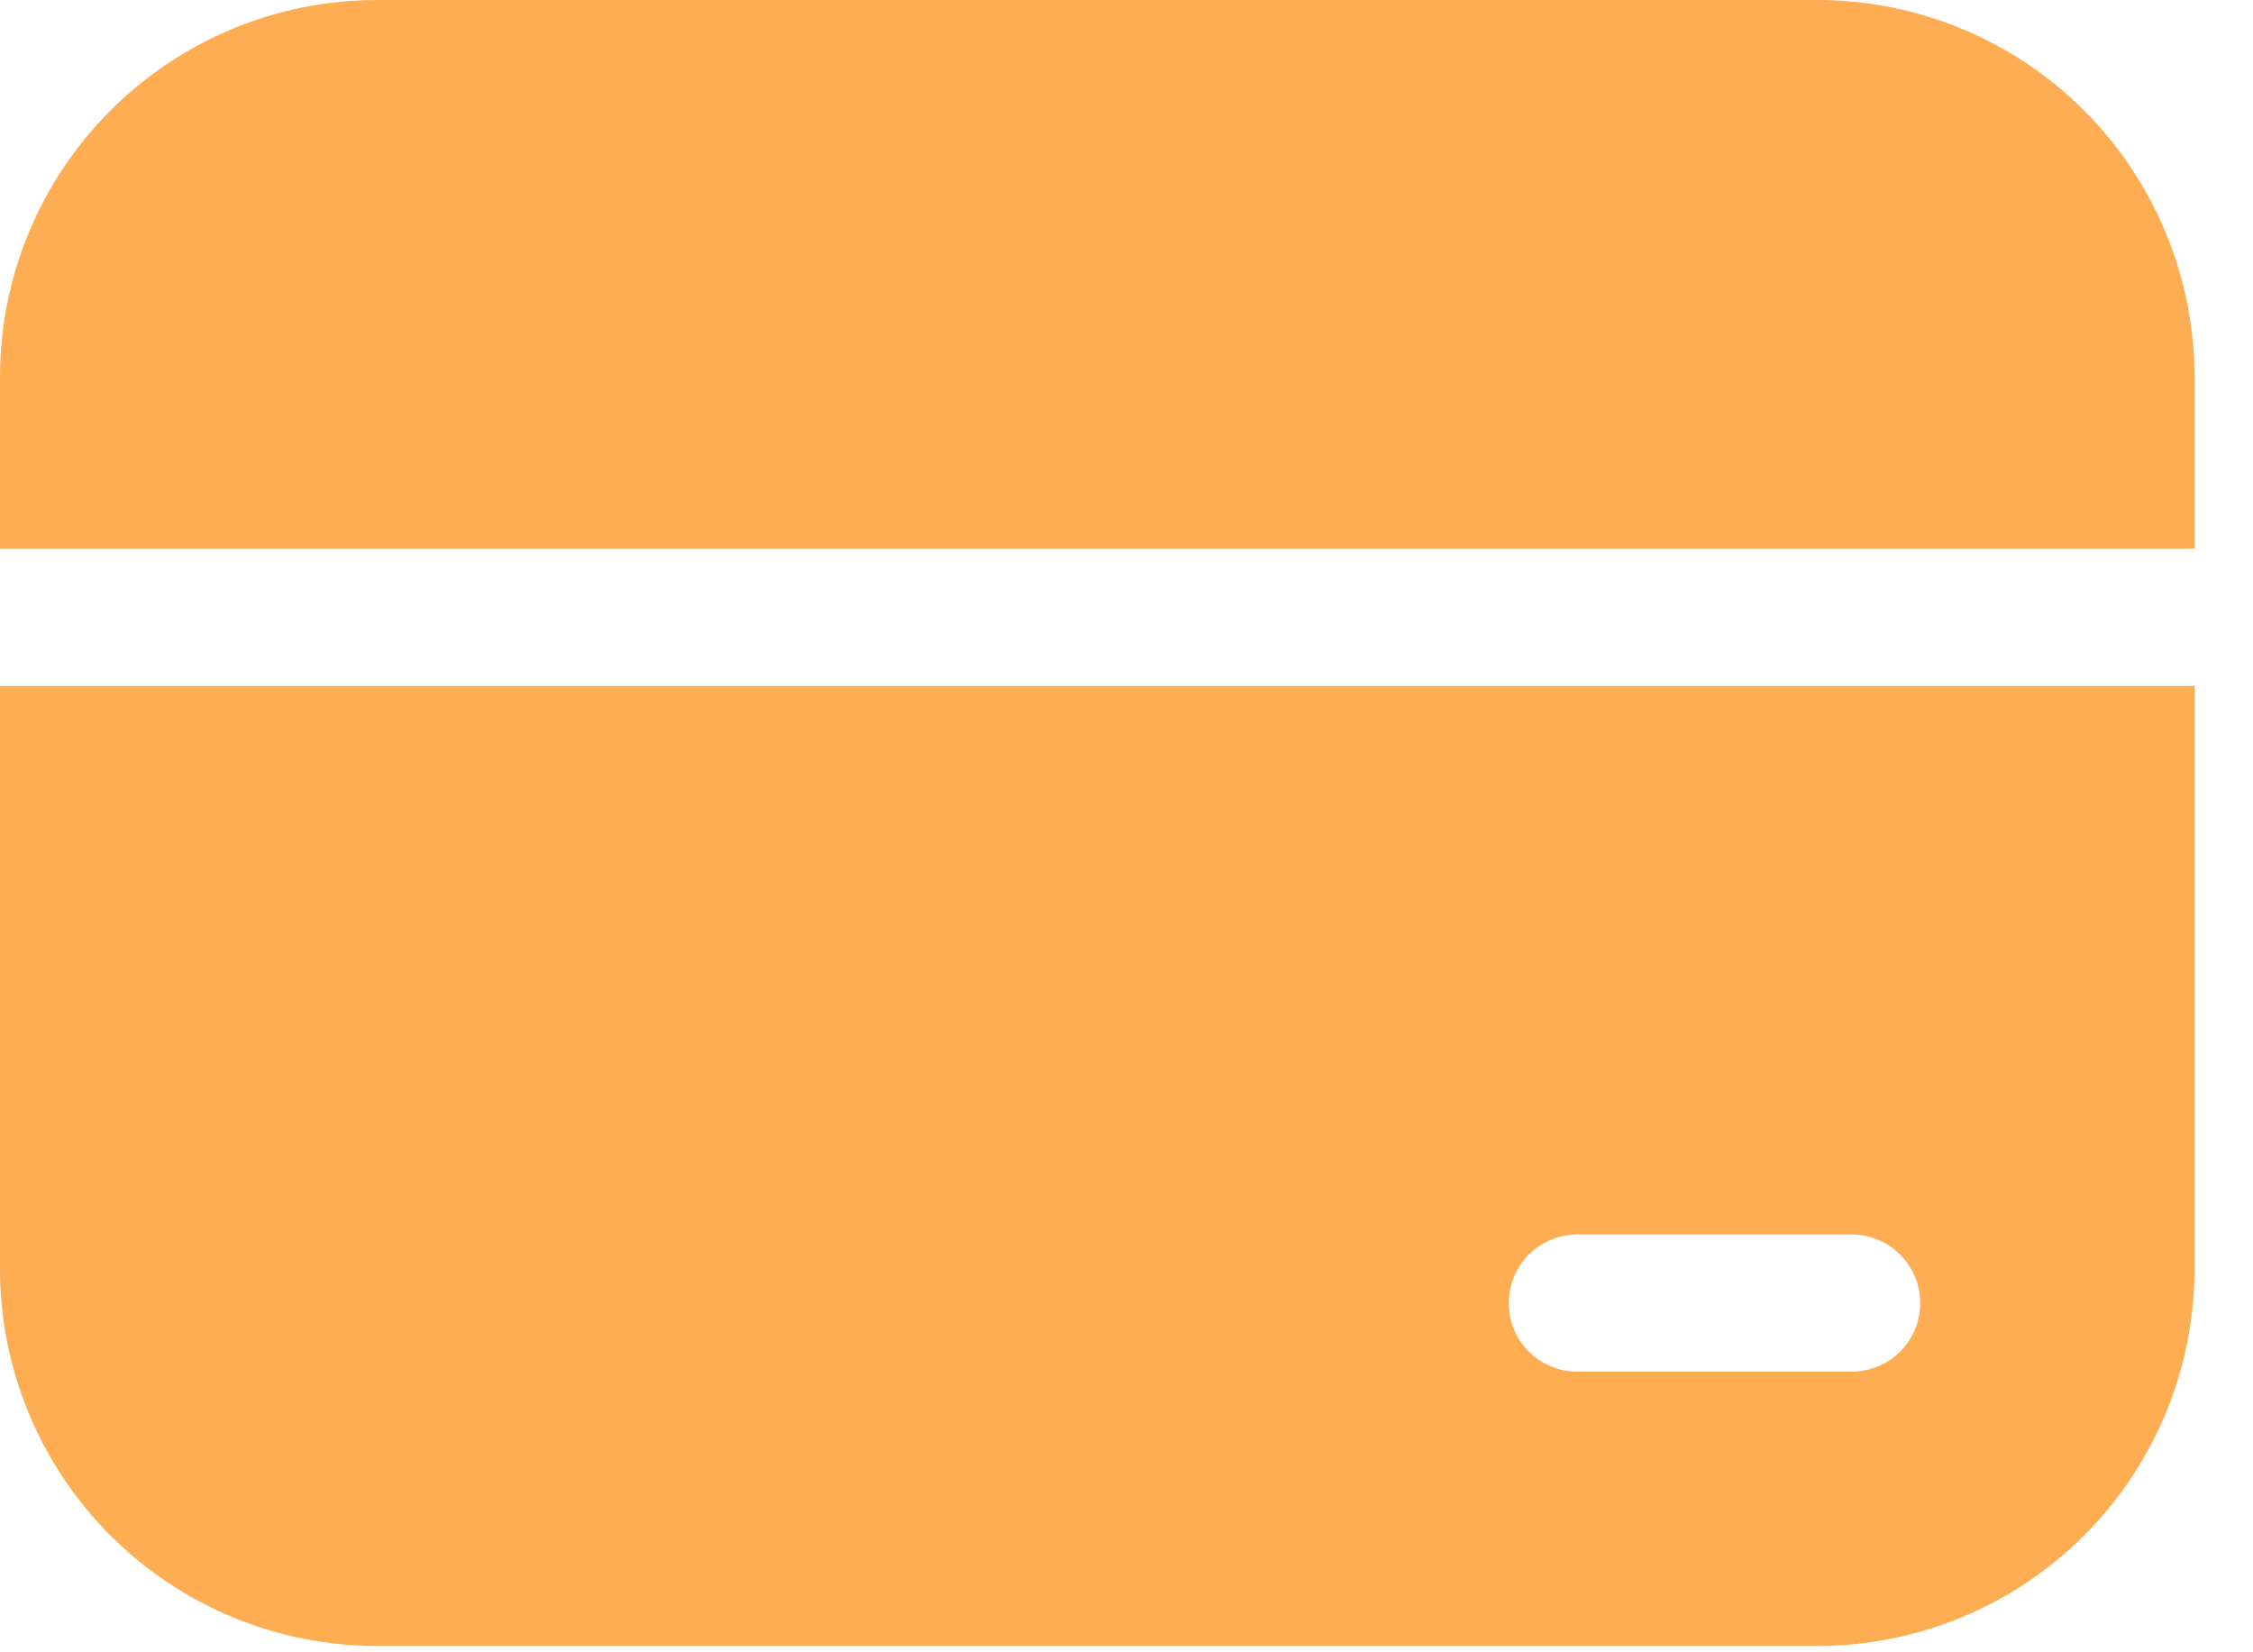 <?xml version="1.0" encoding="UTF-8"?> <svg xmlns="http://www.w3.org/2000/svg" width="30" height="22" viewBox="0 0 30 22" fill="none"> <path d="M5.022 0C3.69 0 2.413 0.529 1.471 1.471C0.529 2.413 0 3.69 0 5.022V7.305H29.221V5.022C29.221 3.69 28.692 2.413 27.75 1.471C26.808 0.529 25.531 0 24.199 0H5.022ZM29.221 9.132H0V16.894C0 18.226 0.529 19.503 1.471 20.445C2.413 21.387 3.69 21.916 5.022 21.916H24.199C25.531 21.916 26.808 21.387 27.75 20.445C28.692 19.503 29.221 18.226 29.221 16.894V9.132ZM21.003 16.437H24.656C24.898 16.437 25.13 16.533 25.301 16.704C25.473 16.876 25.569 17.108 25.569 17.35C25.569 17.592 25.473 17.825 25.301 17.996C25.13 18.167 24.898 18.263 24.656 18.263H21.003C20.761 18.263 20.528 18.167 20.357 17.996C20.186 17.825 20.09 17.592 20.09 17.35C20.09 17.108 20.186 16.876 20.357 16.704C20.528 16.533 20.761 16.437 21.003 16.437Z" fill="#FEAD53"></path> </svg> 